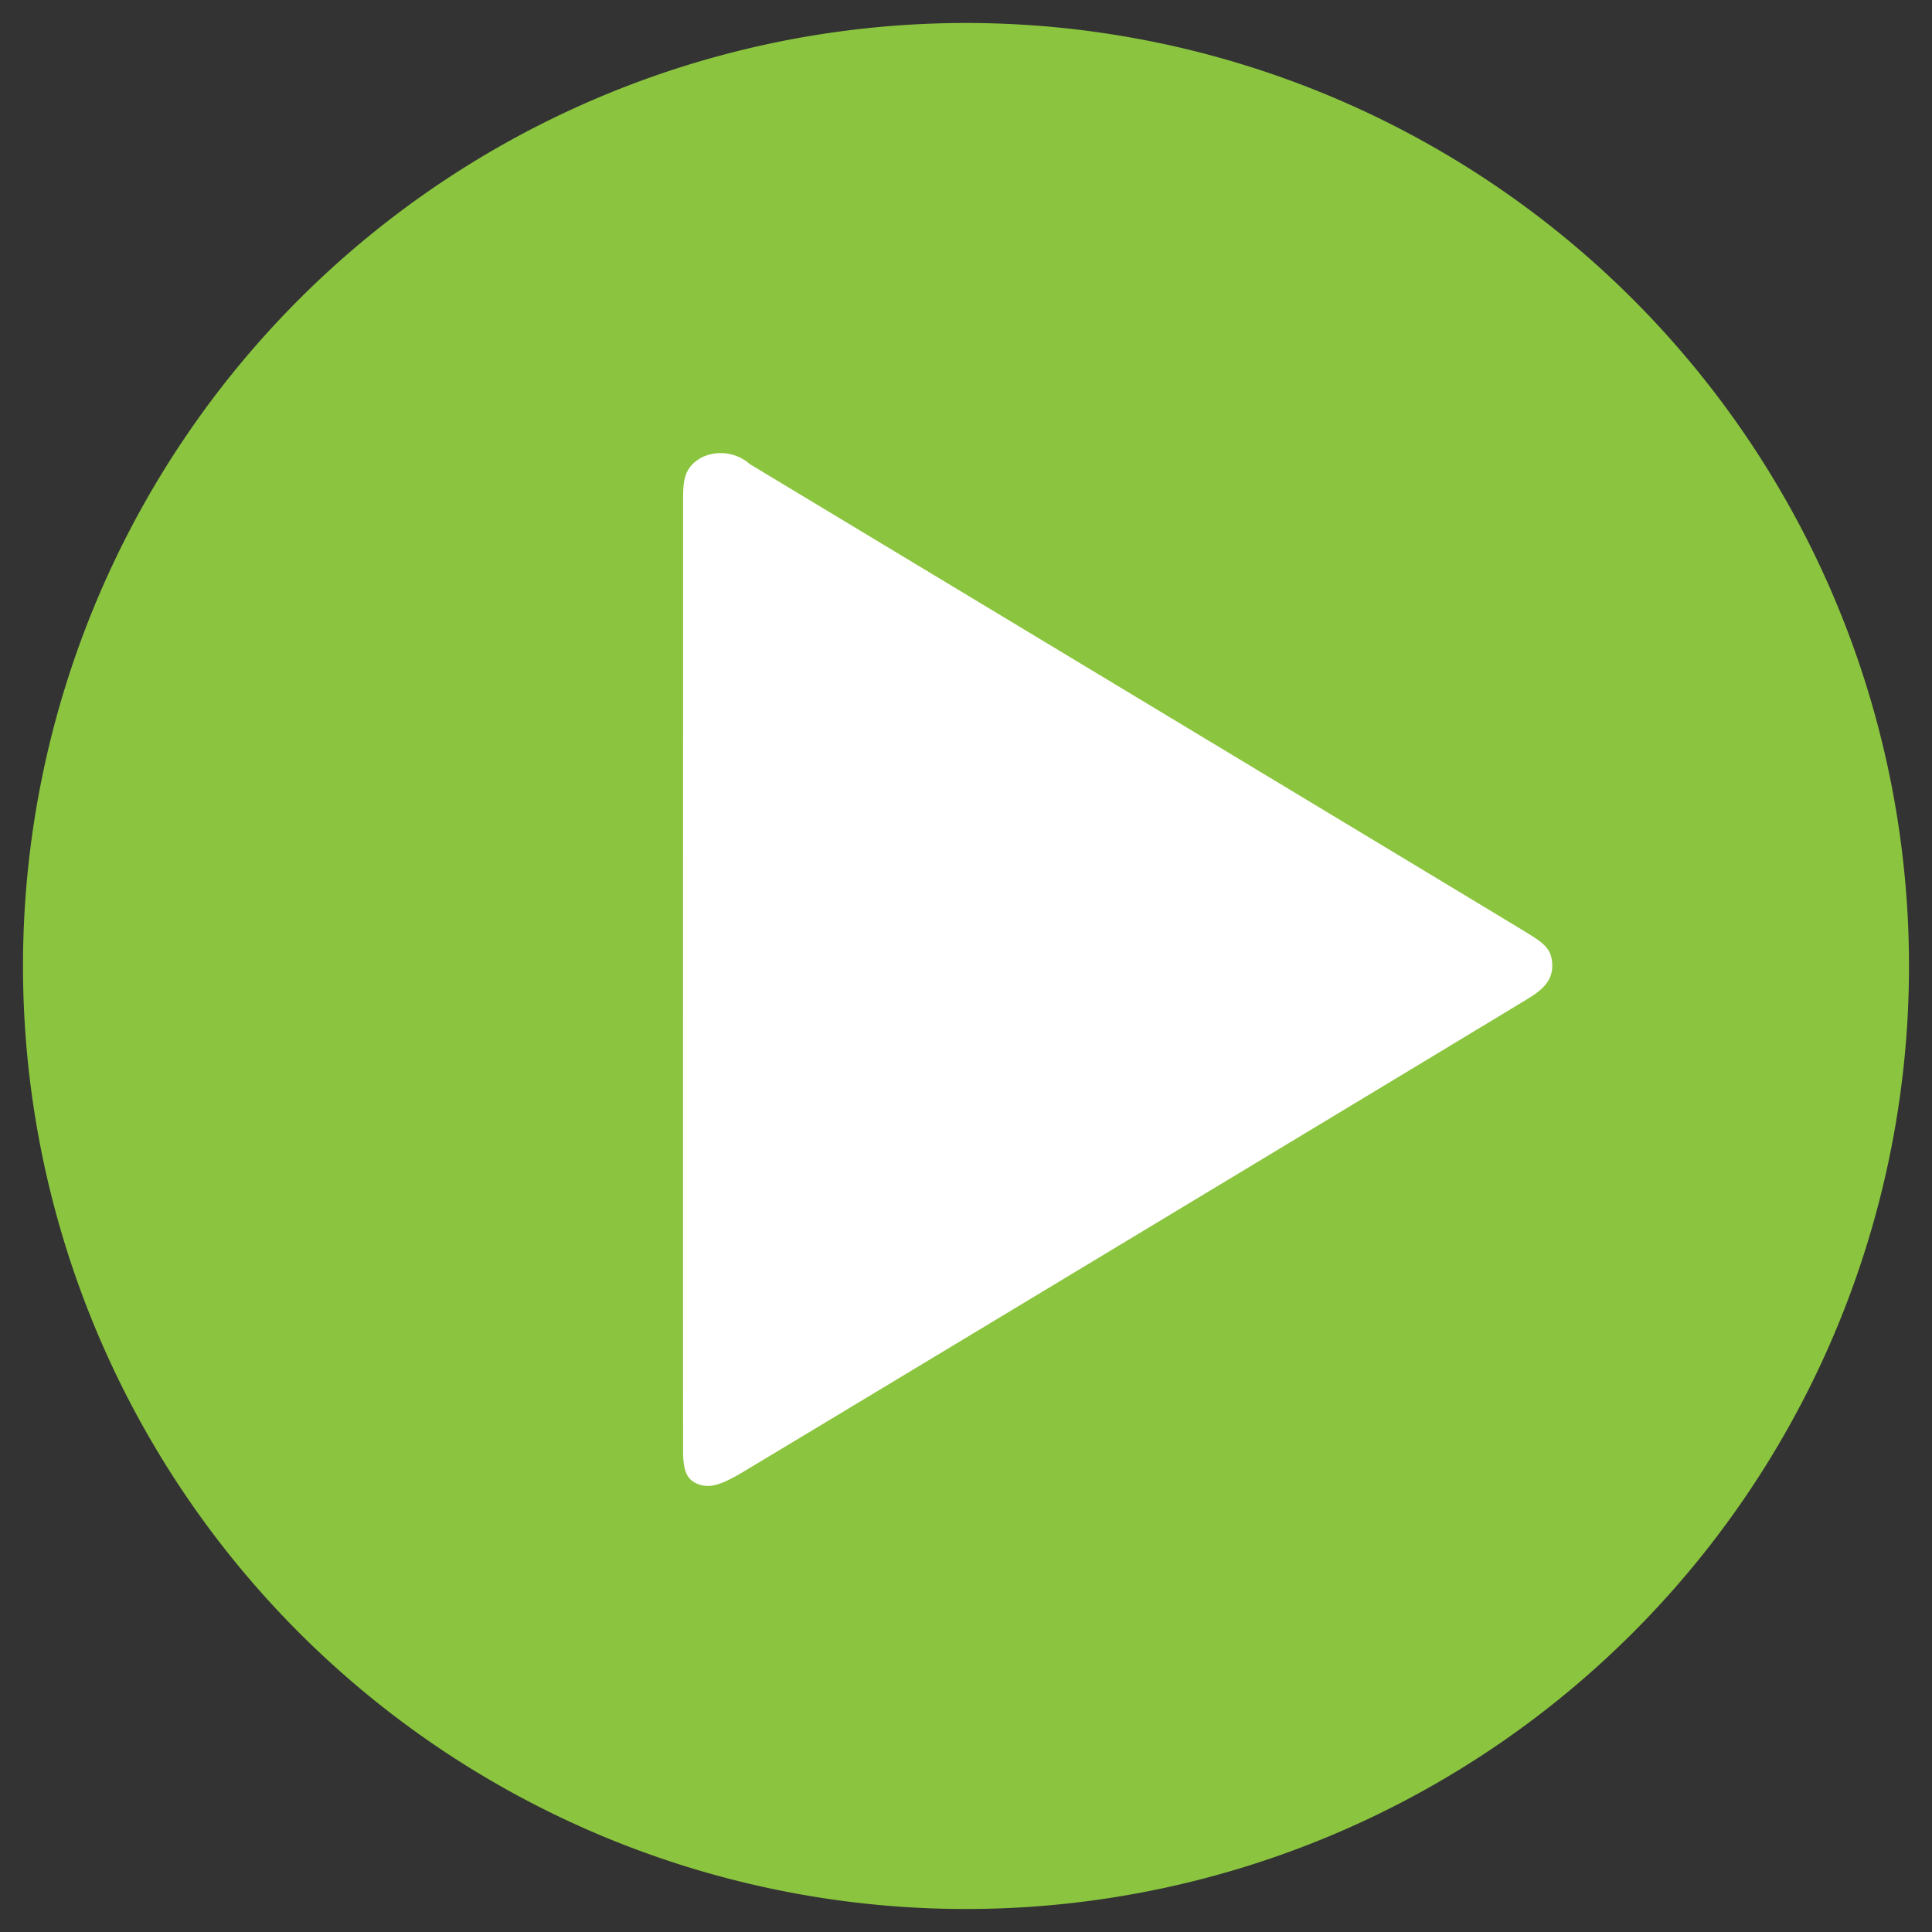 <svg xmlns="http://www.w3.org/2000/svg" xmlns:xlink="http://www.w3.org/1999/xlink" width="42" height="42" viewBox="0 0 42 42">
  <rect x="0" y="0" width="42" height="42" fill="#333333" stroke="none"/>
  <defs>
    <clipPath id="clip-video-play-icon">
      <rect width="42" height="42"/>
    </clipPath>
  </defs>
  <g id="video-play-icon" clip-path="url(#clip-video-play-icon)">
    <path id="play" d="M0,20.5A20.5,20.5,0,1,1,20.5,41,20.5,20.5,0,0,1,0,20.5Z" transform="translate(0.5 0.5)" fill="#8bc53f"/>
    <path id="Path" d="M11.117,0c.344-.014.54.19.729.491S21.9,17.153,22.175,17.621s.365.736.211,1.023-.581.247-.894.25-20.039,0-20.46,0S.315,18.879.1,18.485a.956.956,0,0,1,.146-1.04C.45,17.11,10.222.893,10.437.548S10.773.014,11.117,0Z" transform="translate(33.744 9.842) rotate(90)" fill="#fff"/>
  </g>
</svg>
